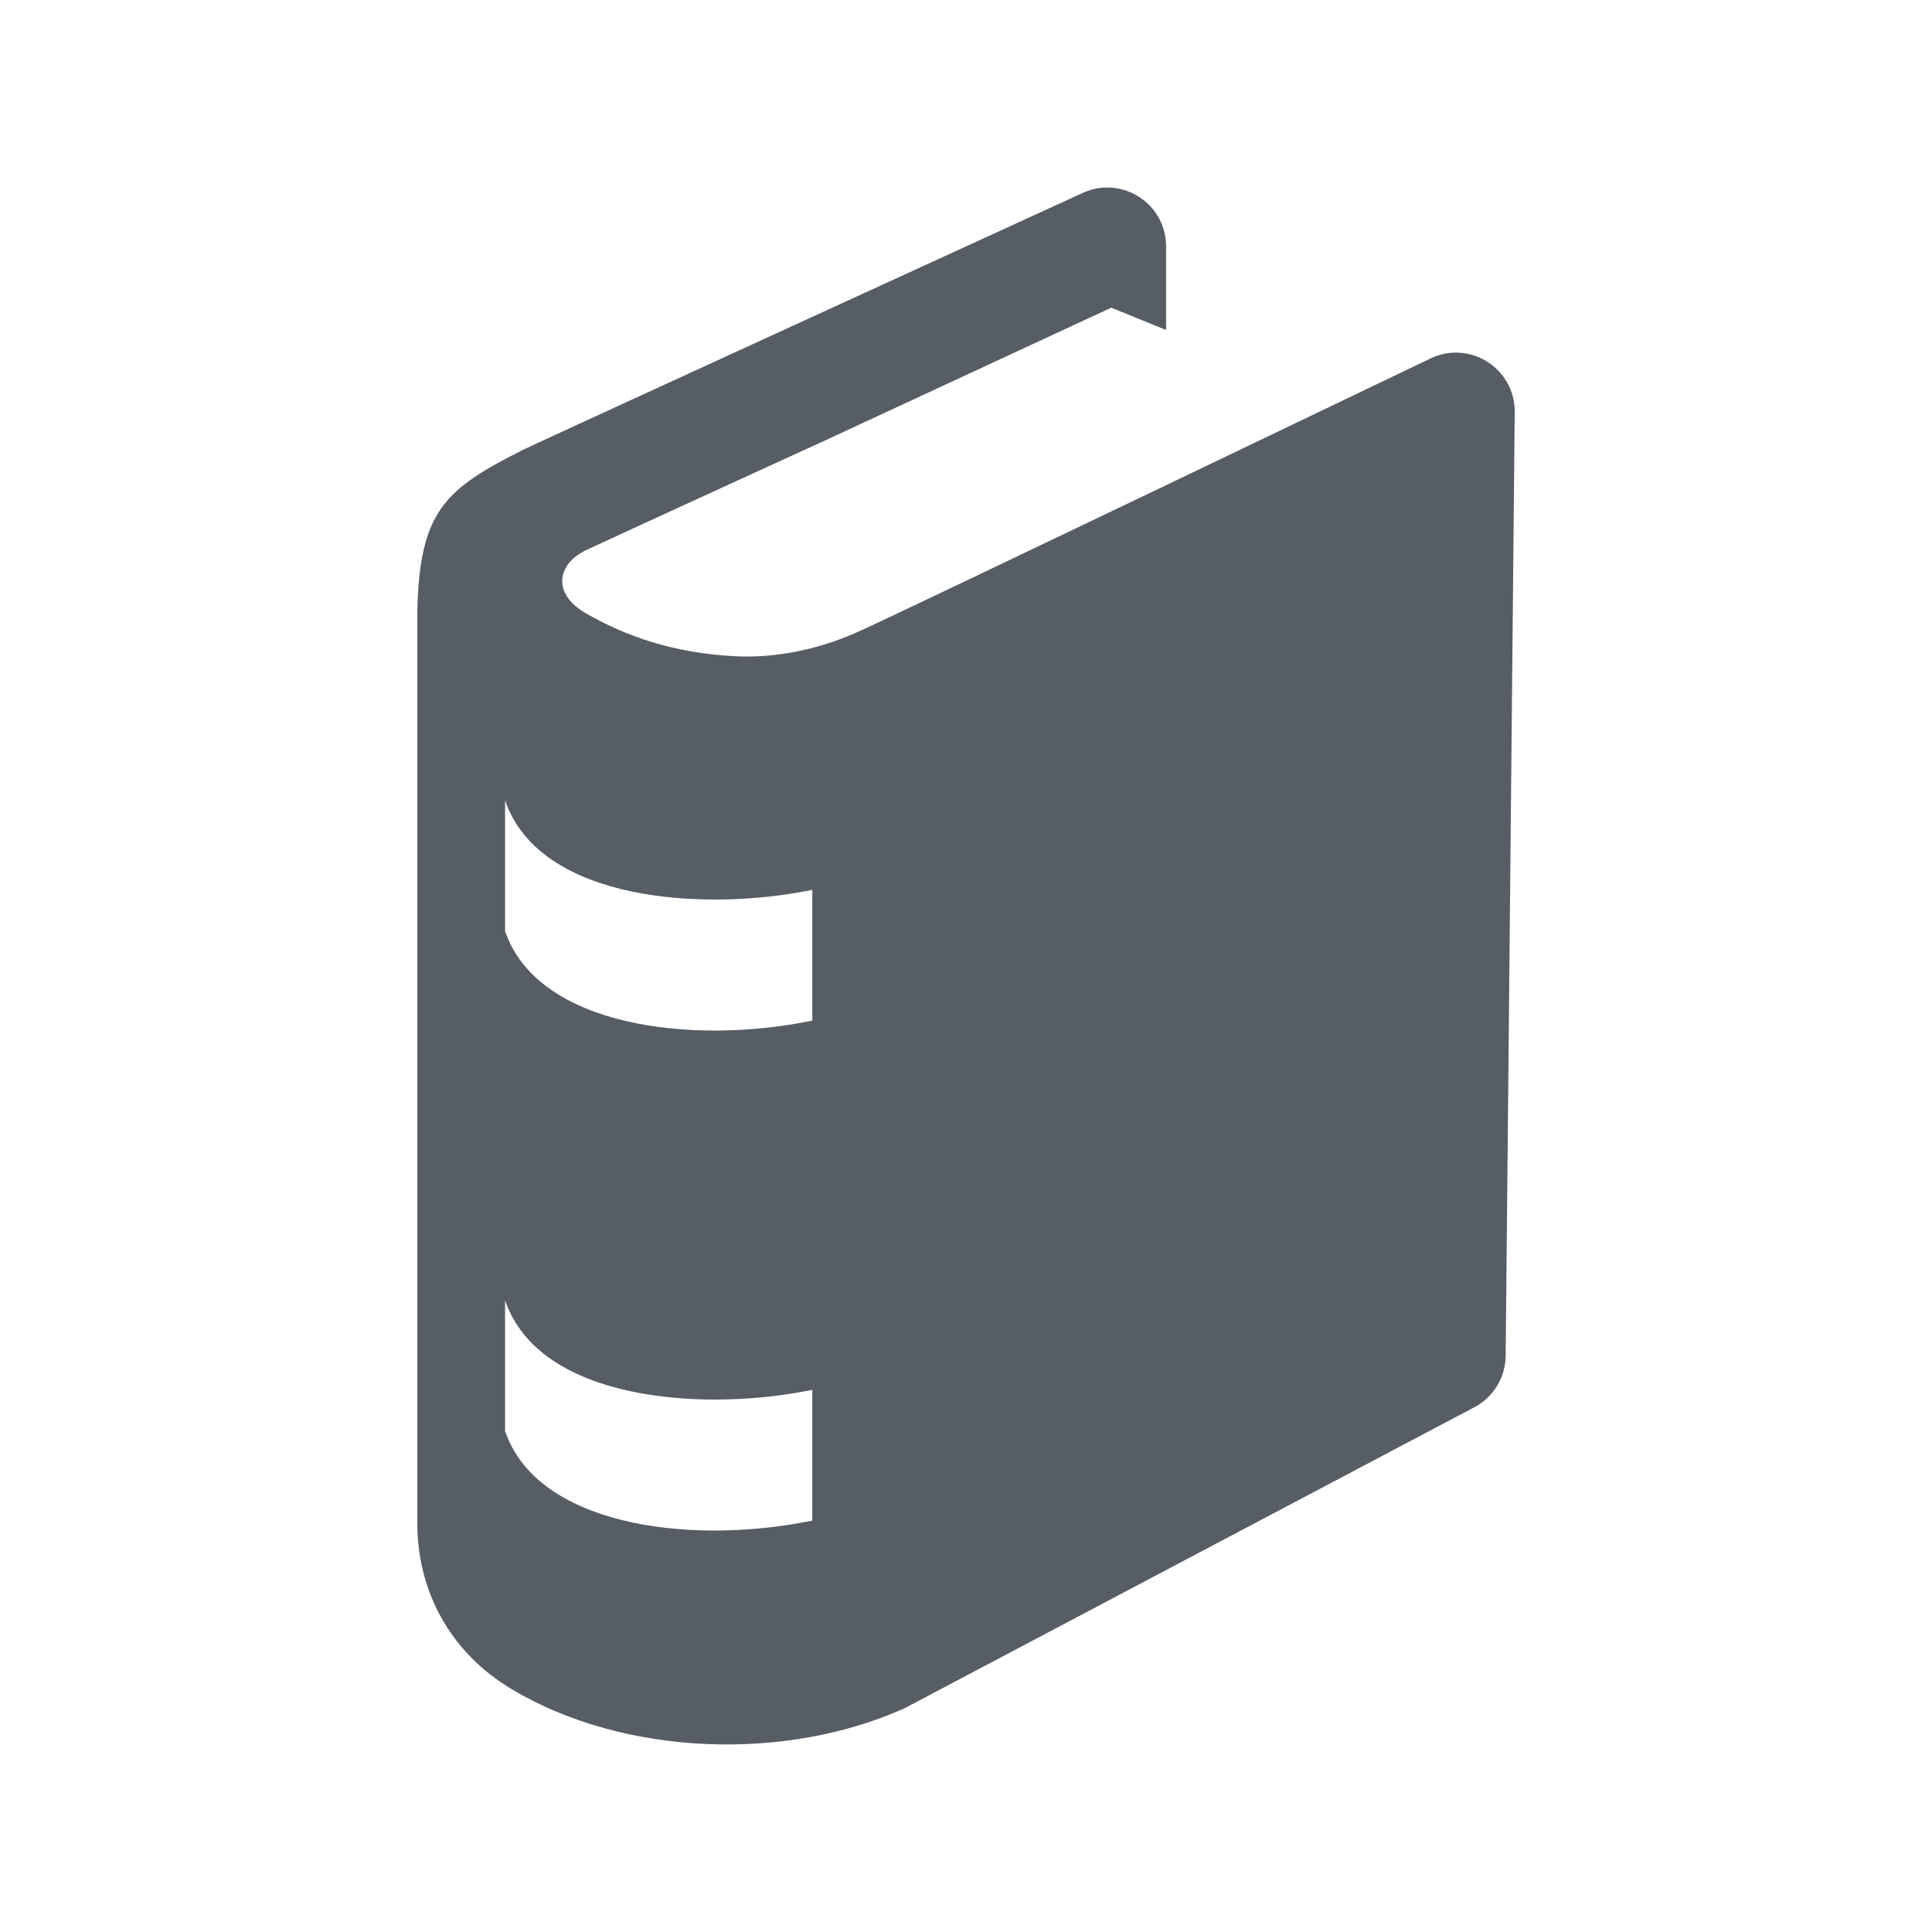 <?xml version="1.0" ?><svg baseProfile="tiny" height="64px" version="1.2" viewBox="0 0 64 64" width="64px" xml:space="preserve" xmlns="http://www.w3.org/2000/svg" xmlns:xlink="http://www.w3.org/1999/xlink"><g id="_x36_4px_boxes"><rect fill="none" height="64" width="64"/></g><g id="Production"><g><path d="M47.392,11.872c0,0-17.018,8.169-18.908,9.031c-1.62,0.738-3.097,0.889-4.131,0.836    c-2.043-0.105-3.621-0.66-4.945-1.423c-1.134-0.653-0.95-1.633-0.002-2.088    c0.601-0.288,7.983-3.664,7.983-3.664l9.423-4.372l1.816,0.74V8.159c0-1.418-1.471-2.359-2.758-1.769    c0,0-18.146,8.311-18.514,8.496c-2.627,1.32-3.458,2.036-3.533,5.38V50.442c0,2.233,1.057,4.274,3.123,5.511    c3.718,2.227,9.086,2.413,13.03,0.629l18.864-9.966c0.632-0.334,1.03-0.988,1.037-1.702l0.3-31.267    C50.19,12.209,48.689,11.253,47.392,11.872z M26.909,50.372c-0.086,0.018-0.173,0.034-0.26,0.05    c-3.968,0.749-8.869,0.072-9.918-3.016v-4.332c1.121,3.297,6.41,3.678,9.918,3.016    c0.087-0.016,0.174-0.033,0.26-0.05V50.372z M26.909,33.809c-3.946,0.817-9.096,0.218-10.178-2.966v-4.332    c1.149,3.38,6.666,3.692,10.178,2.966V33.809z" fill="#565D64"/></g></g></svg>